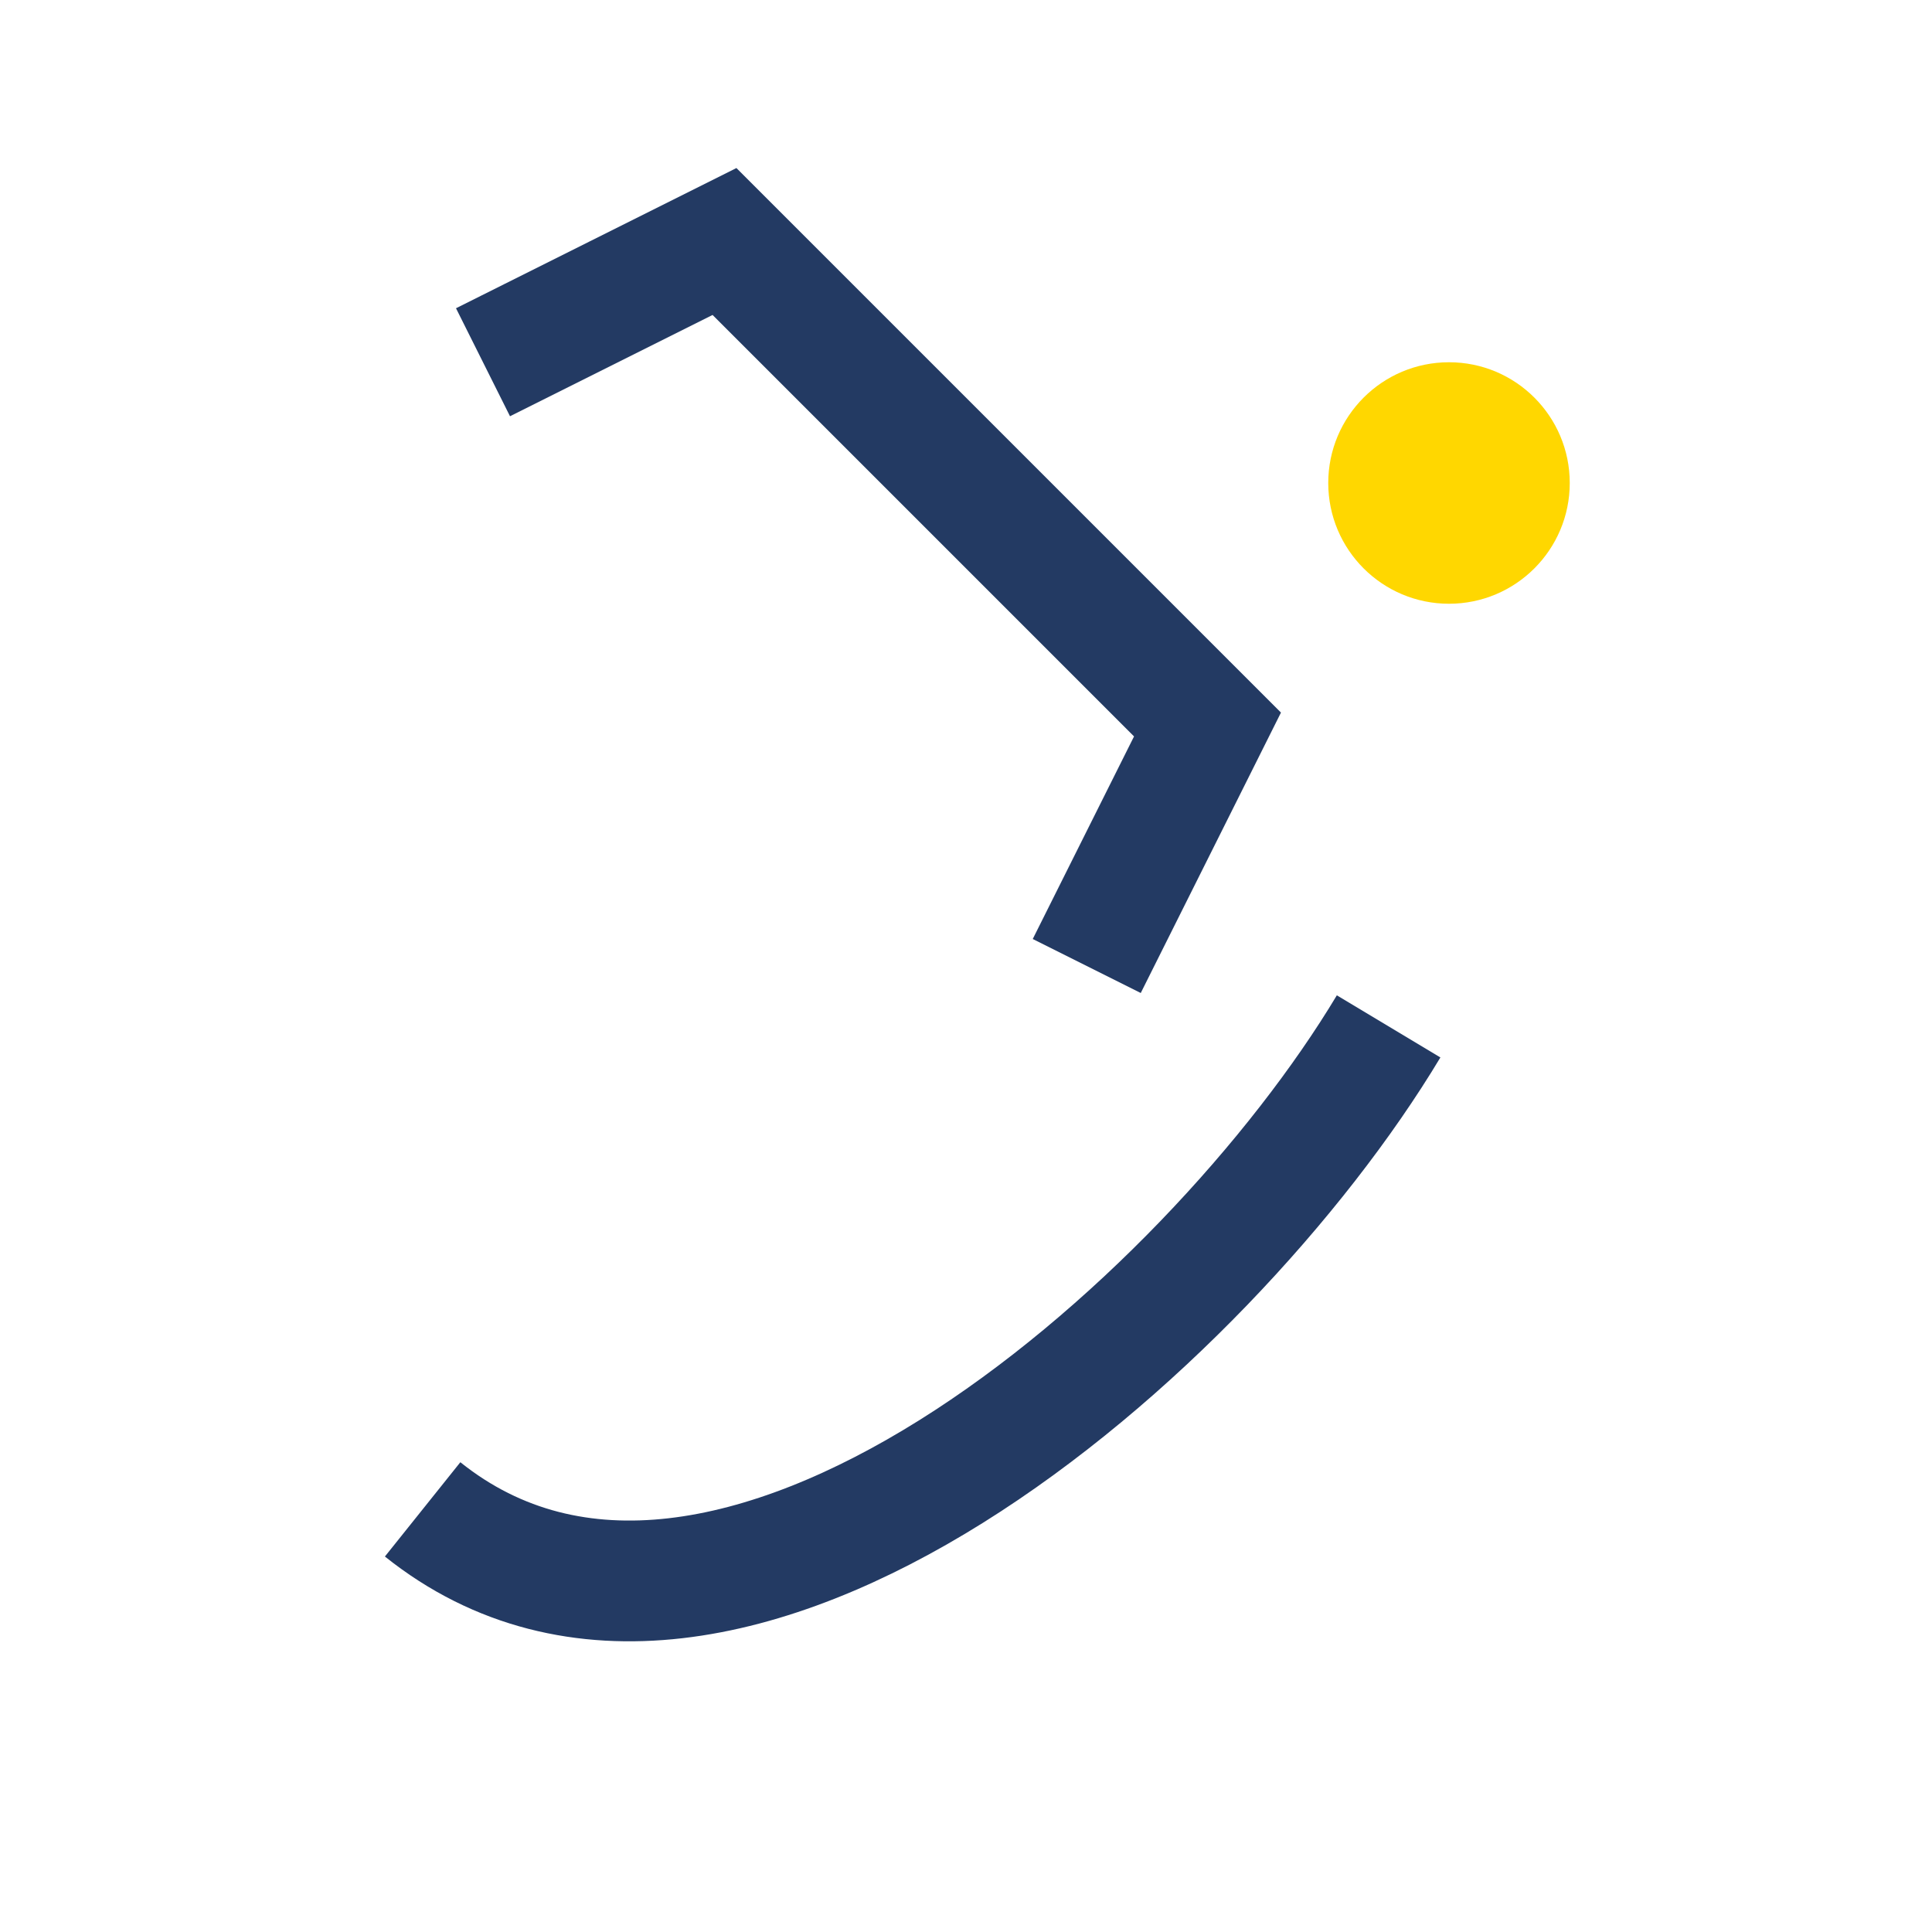 <?xml version="1.0" encoding="UTF-8"?>
<svg xmlns="http://www.w3.org/2000/svg" width="32" height="32" viewBox="0 0 32 32"><path d="M8 6l4-2 8 8-2 4M7 25c5 4 13-3 16-8" stroke="#233A63" stroke-width="2" fill="none"/><circle cx="24" cy="8" r="2" fill="#FFD700"/></svg>